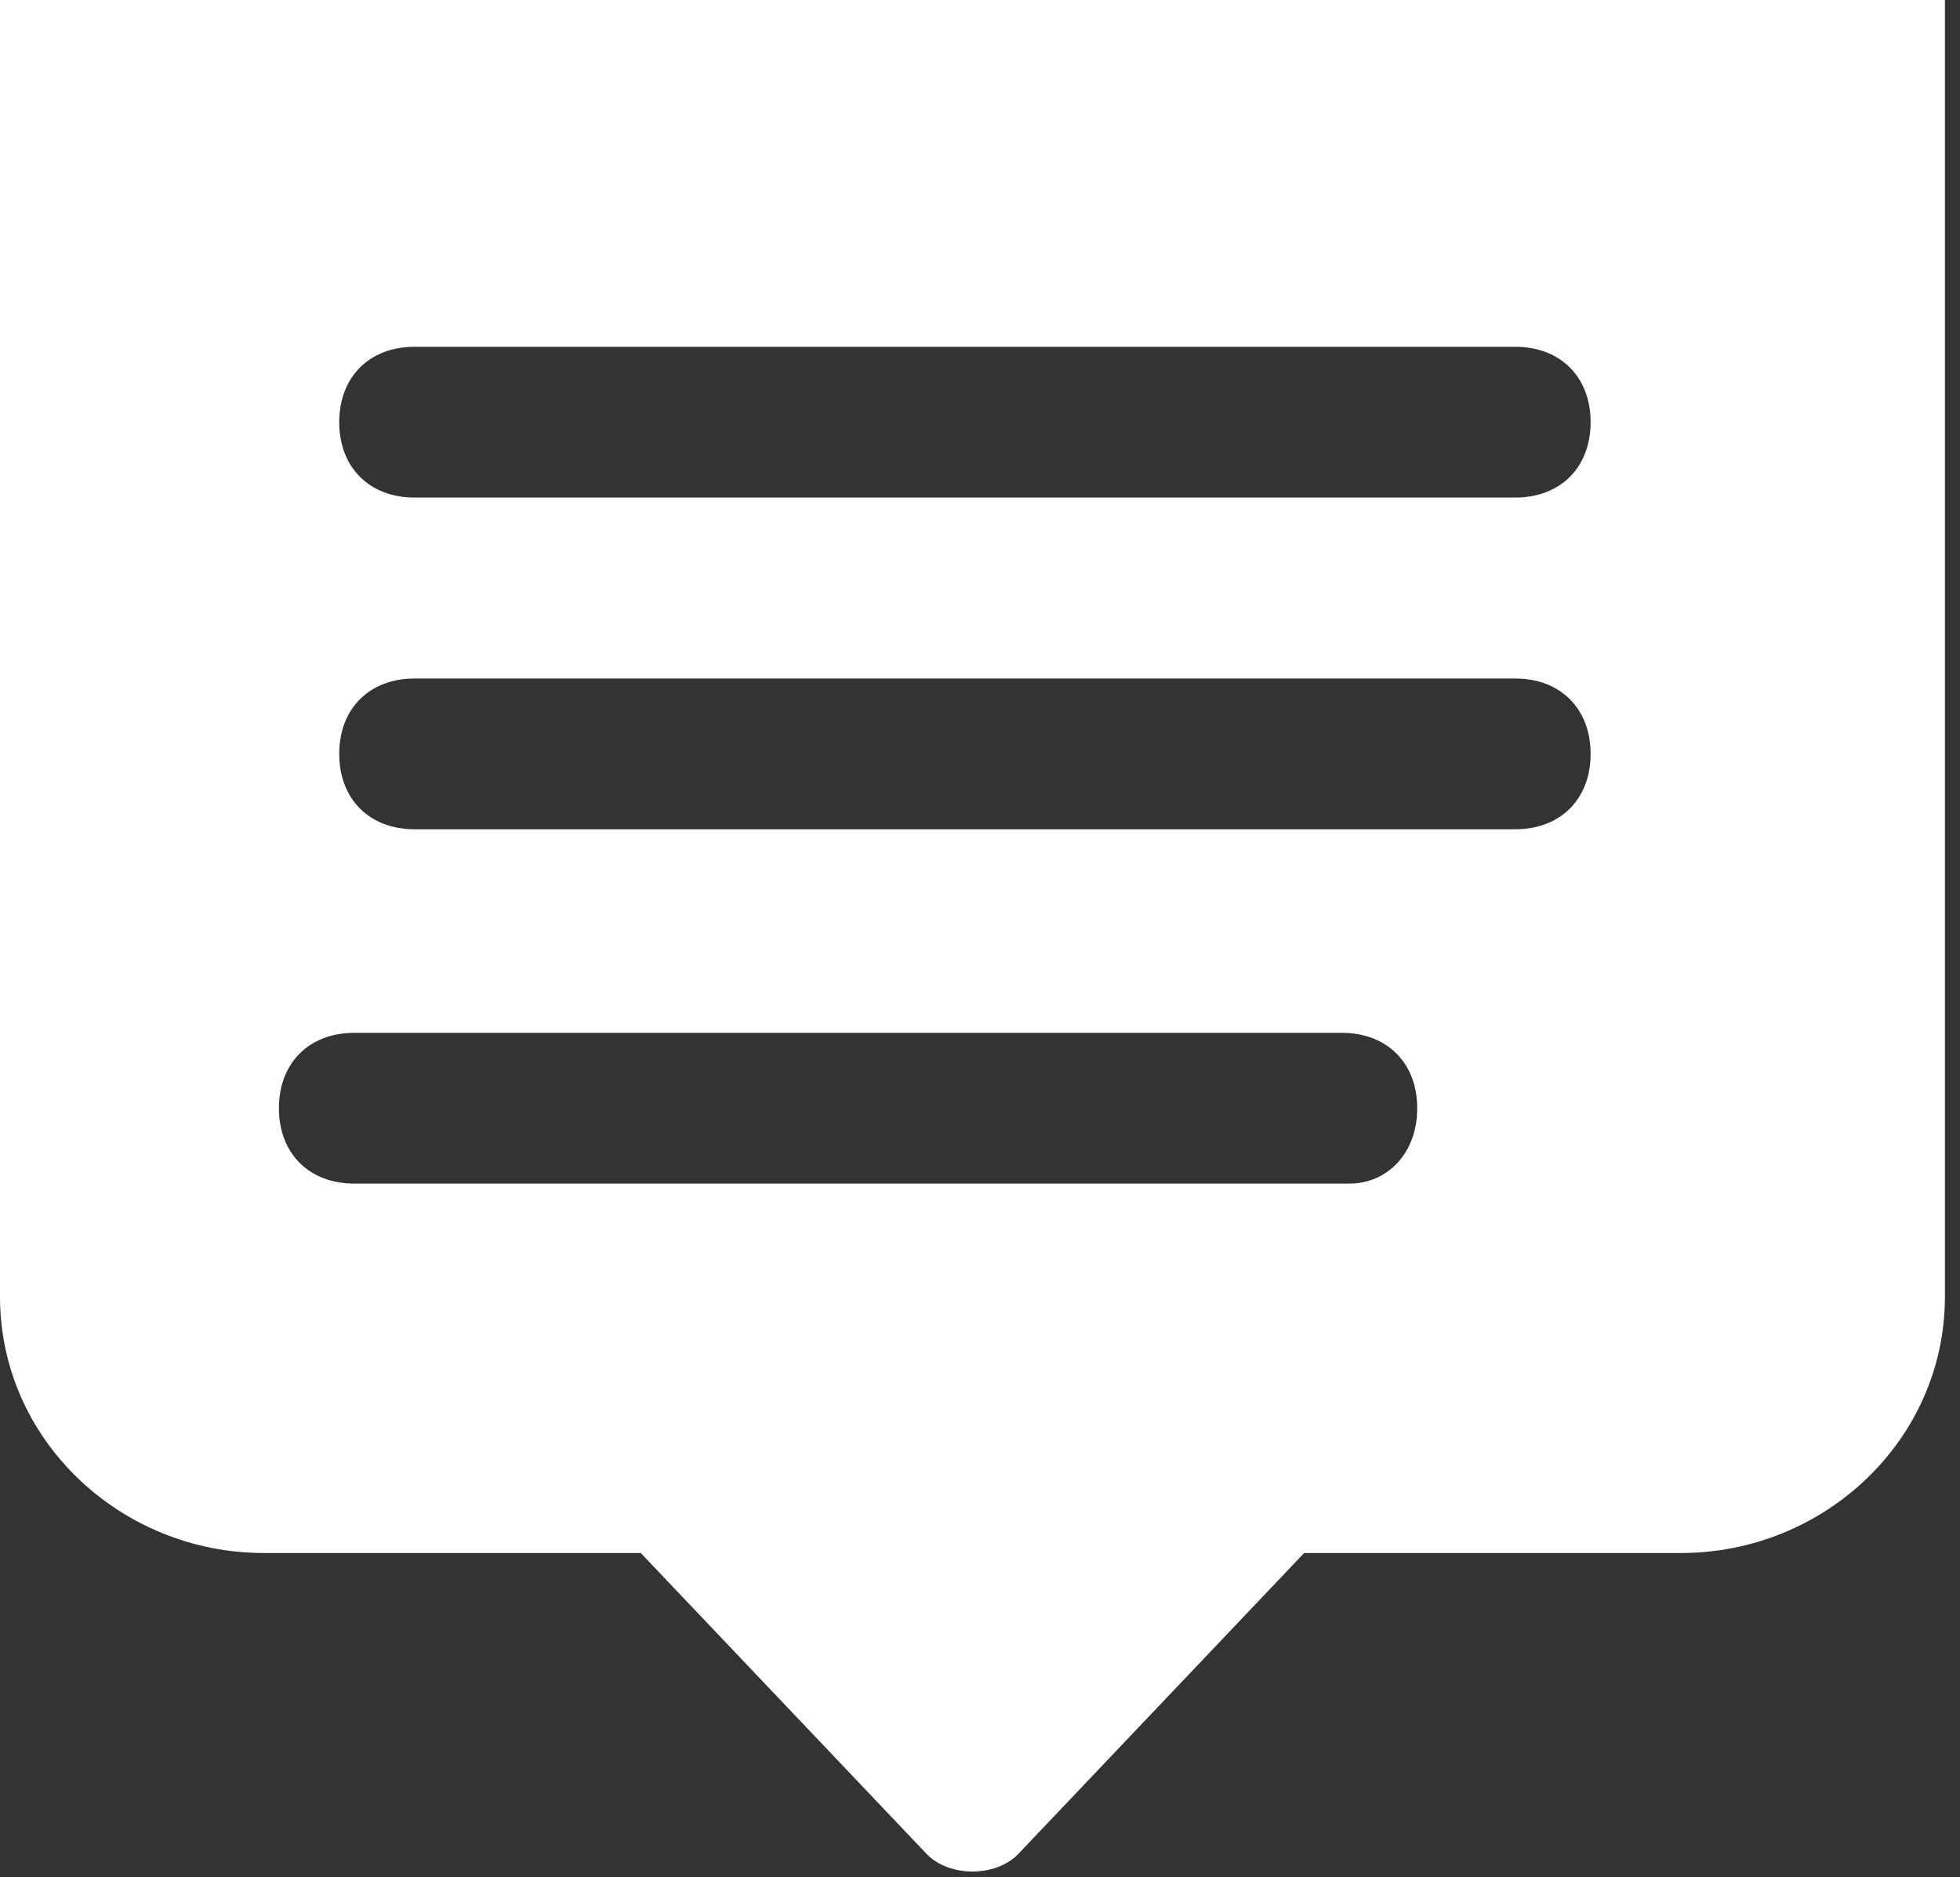 <?xml version="1.0" encoding="utf-8"?>
<!-- Generator: Adobe Illustrator 27.6.1, SVG Export Plug-In . SVG Version: 6.00 Build 0)  -->
<svg version="1.1" id="Group_20743" xmlns="http://www.w3.org/2000/svg" xmlns:xlink="http://www.w3.org/1999/xlink" x="0px"
	 y="0px" viewBox="0 0 26 24.9" style="enable-background:new 0 0 26 24.9;" xml:space="preserve">
<rect x="0" y="0" width="26" height="24.9" fill="#333333" stroke="none"/>
<style type="text/css">
	.st0{fill:#FFFFFF;}
</style>
<path class="st0" d="M0,0v17.2c0,0,0,0,0,0c0,1.9,1.6,3.4,3.5,3.4h5l3.8,4c0,0,0,0,0,0c0.3,0.3,0.9,0.3,1.2,0l3.8-4h5
	c1.9,0,3.5-1.5,3.5-3.4V0H0z M17.9,15.7H4.7c-0.6,0-1-0.4-1-1s0.4-1,1-1h13.1c0.6,0,1,0.4,1,1S18.4,15.7,17.9,15.7z M20.1,11H5.5
	c-0.6,0-1-0.4-1-1s0.4-1,1-1h14.6c0.6,0,1,0.4,1,1S20.7,11,20.1,11z M20.1,6.6H5.5c-0.6,0-1-0.4-1-1s0.4-1,1-1h14.6c0.6,0,1,0.4,1,1
	S20.7,6.6,20.1,6.6z"/>
</svg>
